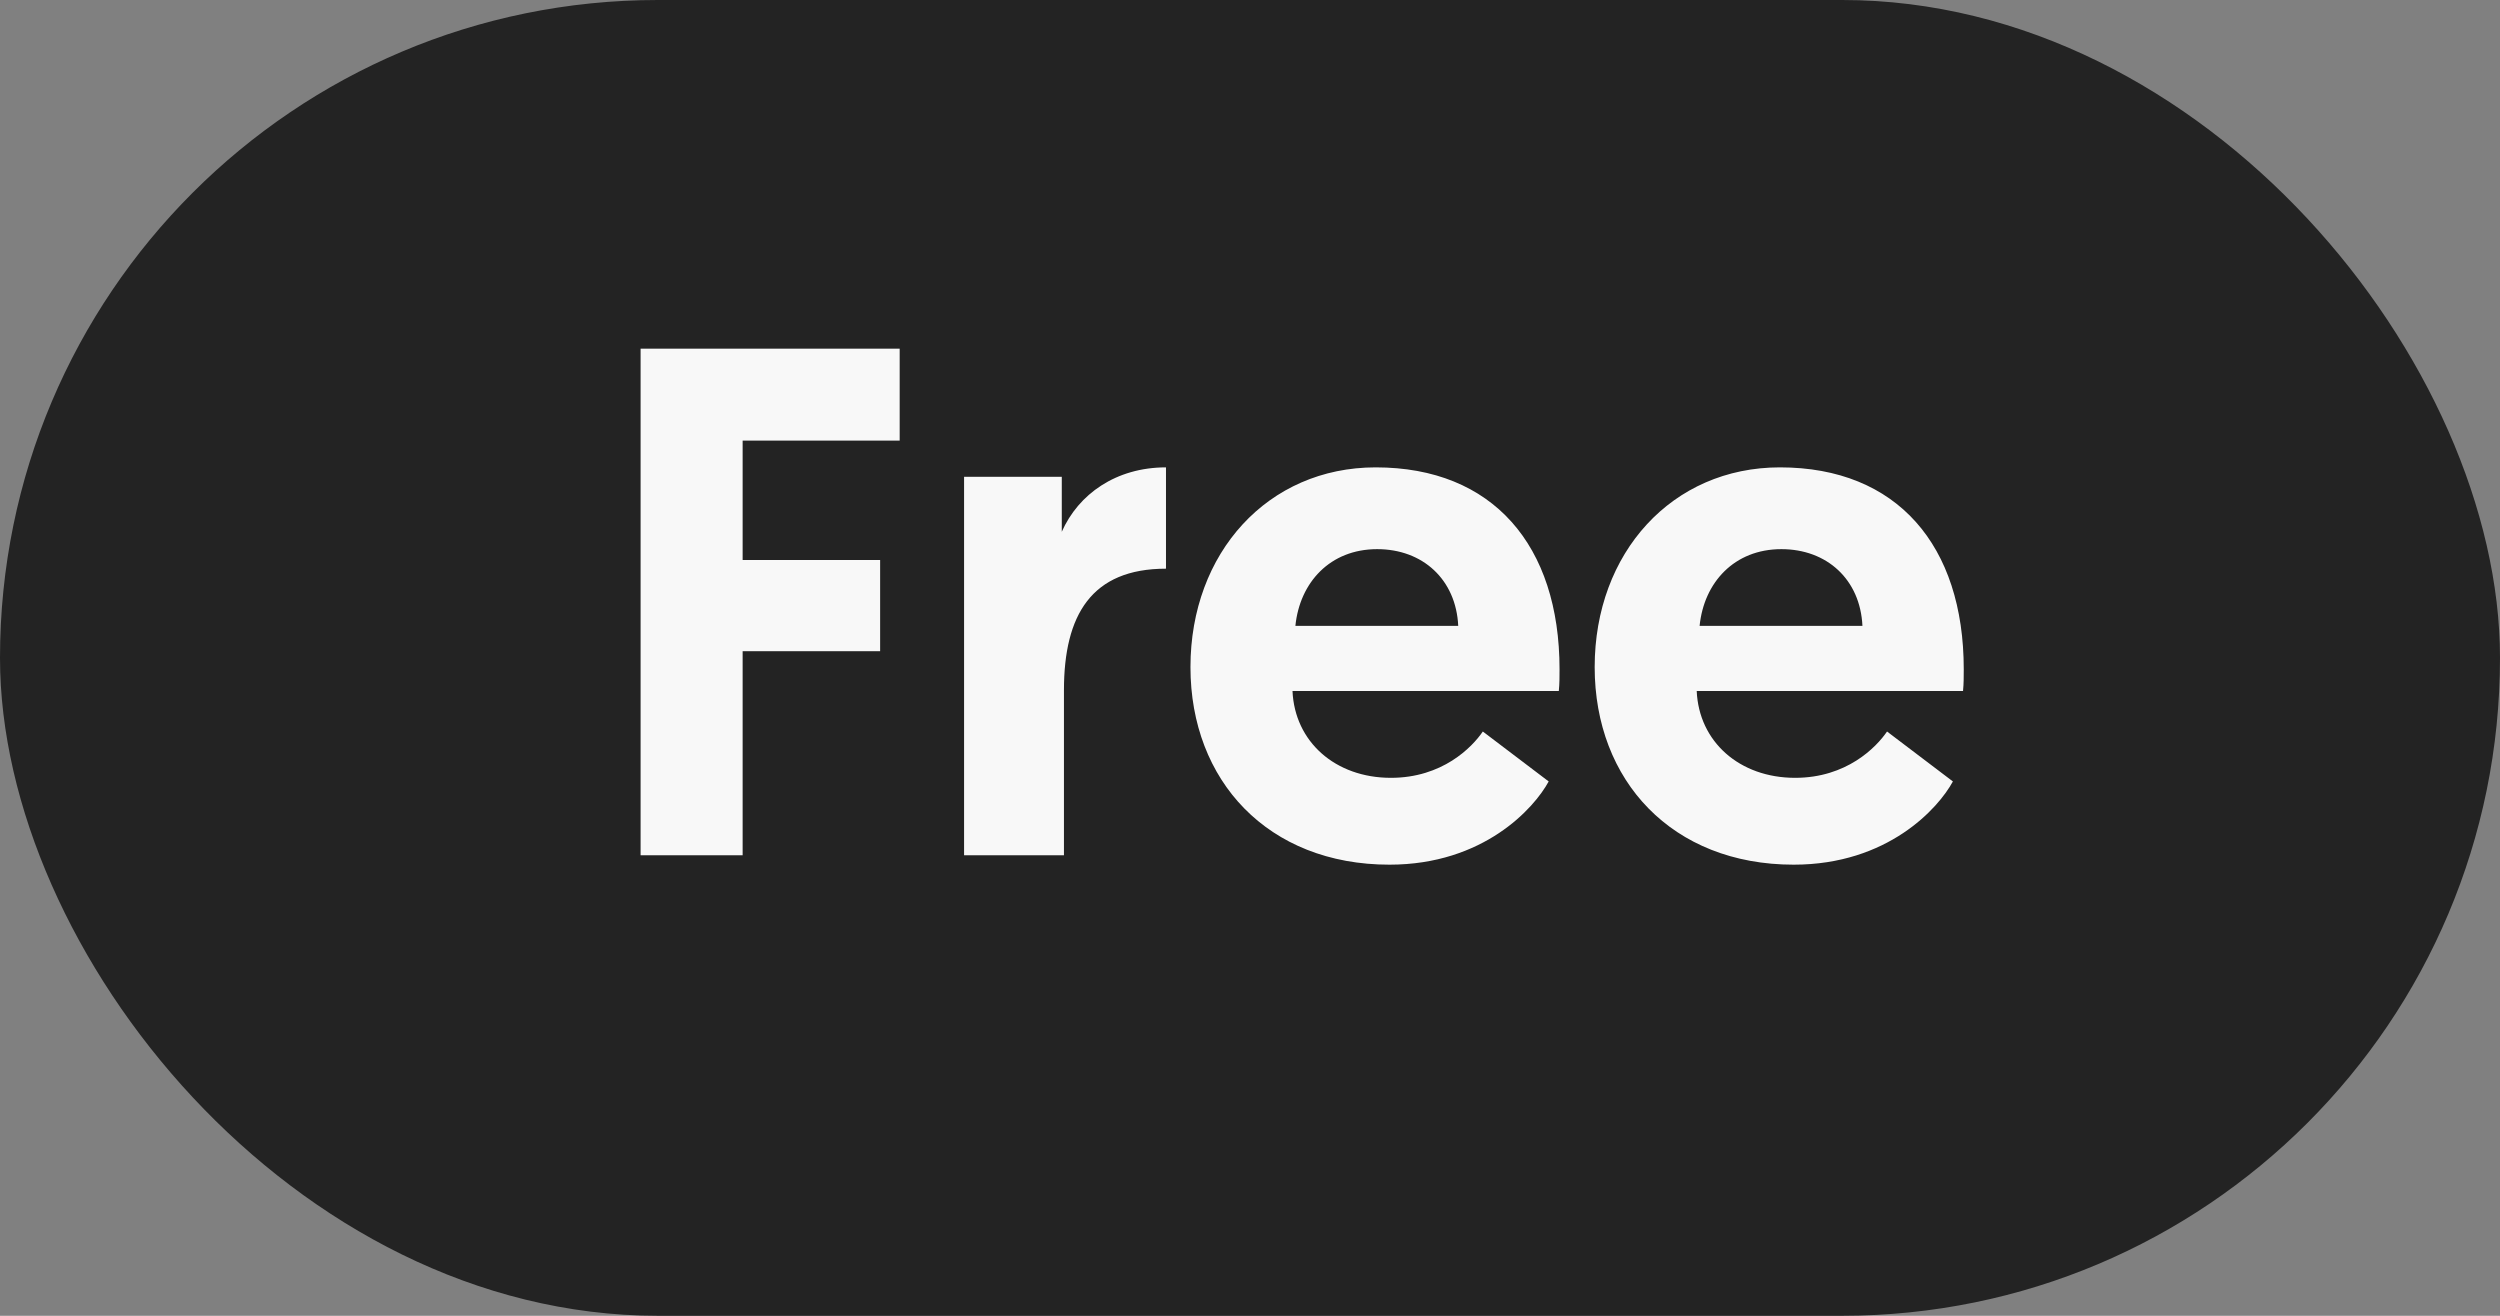 <svg width="38" height="20" viewBox="0 0 38 20" fill="none" xmlns="http://www.w3.org/2000/svg">
<rect x="0" y="0" width="38" height="20" fill="#808080" stroke="none"/>
<rect width="38" height="20" rx="10" fill="#232323"/>
<path d="M9.737 13H11.288V9.898H13.378V8.512H11.288V6.697H13.675V5.3H9.737V13ZM17.723 7.104C16.964 7.104 16.392 7.511 16.139 8.083V7.247H14.654V13H16.172V10.492C16.172 9.348 16.59 8.644 17.723 8.644V7.104ZM18.095 10.14C18.095 11.867 19.272 13.143 21.12 13.143C22.55 13.143 23.32 12.285 23.54 11.878L22.539 11.119C22.374 11.361 21.923 11.823 21.142 11.823C20.295 11.823 19.679 11.273 19.646 10.503H23.694C23.705 10.393 23.705 10.283 23.705 10.173C23.705 8.292 22.693 7.104 20.911 7.104C19.272 7.104 18.095 8.402 18.095 10.14ZM19.69 9.513C19.756 8.853 20.218 8.347 20.933 8.347C21.626 8.347 22.132 8.809 22.165 9.513H19.69ZM24.239 10.14C24.239 11.867 25.416 13.143 27.264 13.143C28.694 13.143 29.464 12.285 29.684 11.878L28.683 11.119C28.518 11.361 28.067 11.823 27.286 11.823C26.439 11.823 25.823 11.273 25.79 10.503H29.838C29.849 10.393 29.849 10.283 29.849 10.173C29.849 8.292 28.837 7.104 27.055 7.104C25.416 7.104 24.239 8.402 24.239 10.14ZM25.834 9.513C25.9 8.853 26.362 8.347 27.077 8.347C27.77 8.347 28.276 8.809 28.309 9.513H25.834Z" fill="#F8F8F8"/>
</svg>
